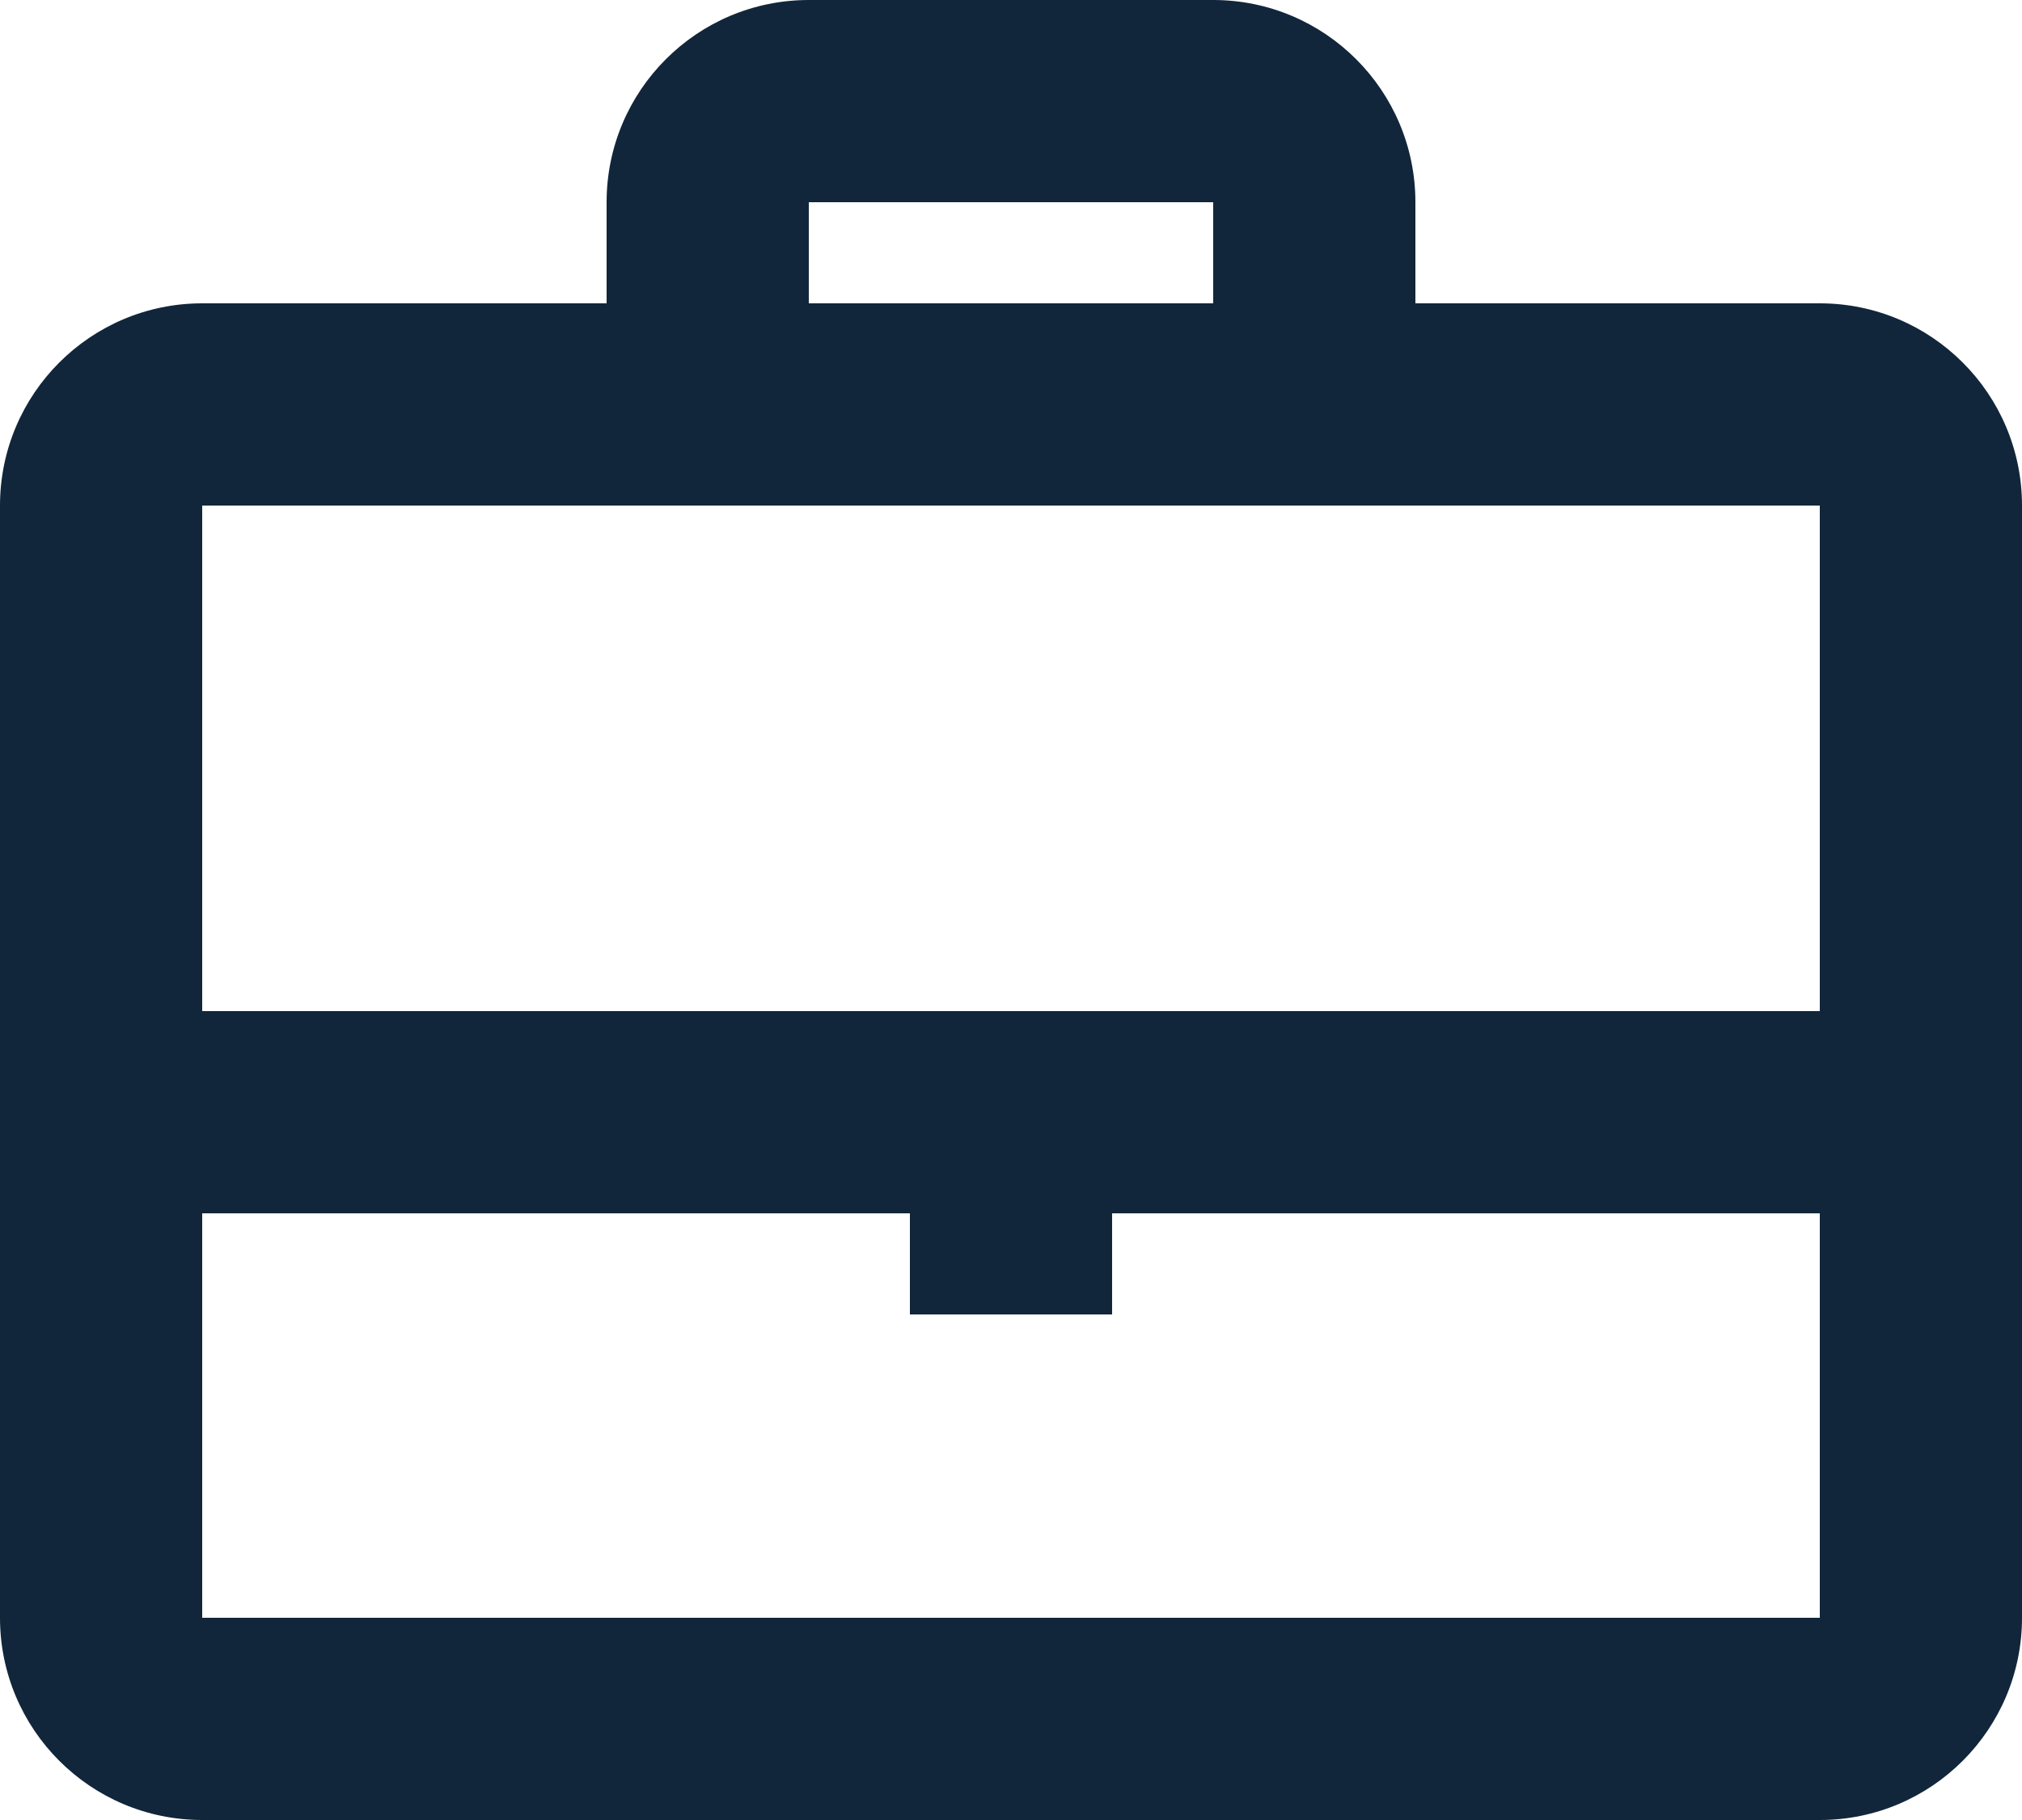<?xml version="1.0" encoding="UTF-8"?> <svg xmlns="http://www.w3.org/2000/svg" width="40" height="36" viewBox="0 0 40 36" fill="none"> <path fill-rule="evenodd" clip-rule="evenodd" d="M16 0H24C26.209 0 28 1.791 28 4V6H36C38.209 6 40 7.791 40 10V32C40 34.209 38.209 36 36 36H4C1.791 36 0 34.209 0 32V10C0 7.791 1.791 6 4 6H12V4C12 1.791 13.791 0 16 0ZM4 10H12H28H36V20H22H18H4V10ZM4 32V24H18V26H22V24H36V32H4ZM24 4V6H16V4H24Z" fill="#11263A"></path> </svg> 